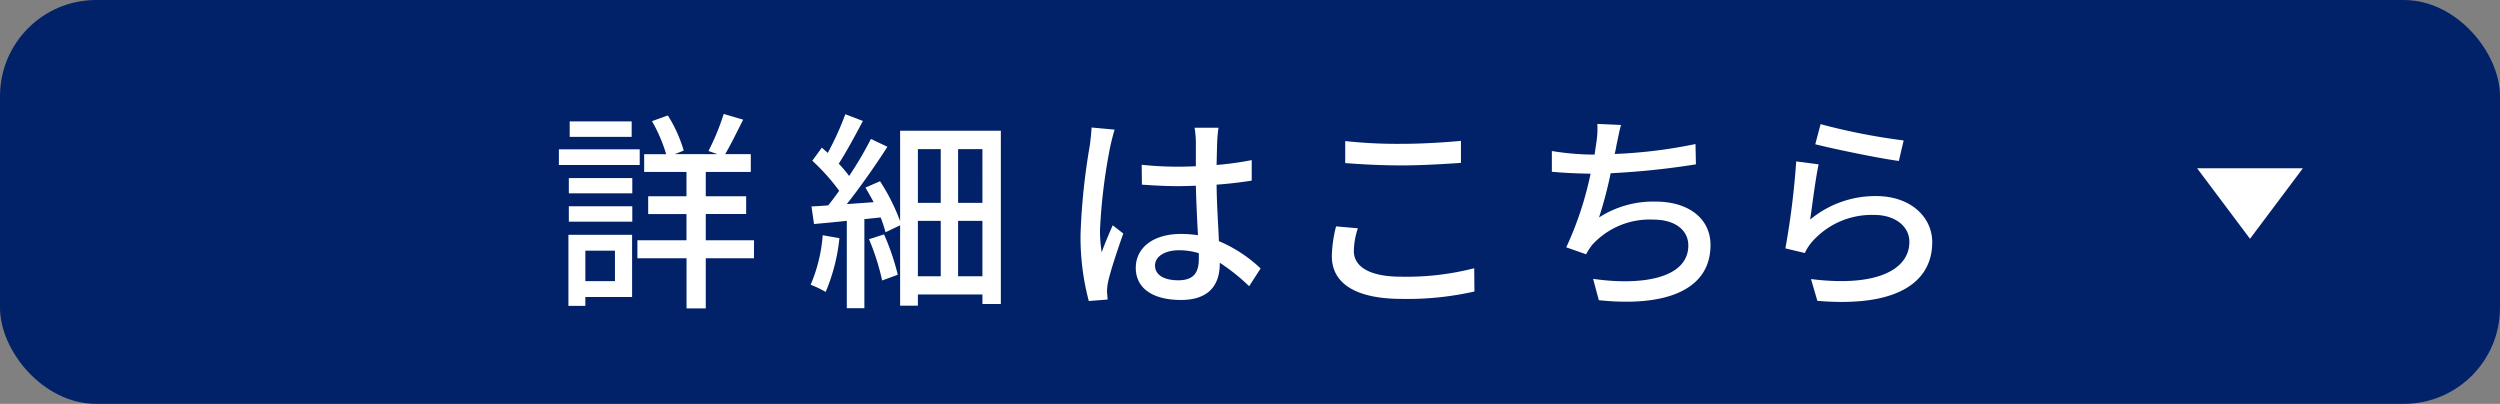 <svg xmlns="http://www.w3.org/2000/svg" viewBox="0 0 260 42"><rect x="0" y="0" width="260" height="42" fill="#808080" stroke="none"/><defs><style>.cls-1{fill:#012169;}.cls-2,.cls-3{fill:#fff;}.cls-3{stroke:#fff;stroke-miterlimit:10;}</style></defs><g id="レイヤー_2" data-name="レイヤー 2"><g id="デザイン"><rect class="cls-1" width="260" height="42" rx="10"/><path class="cls-2" d="M66.53,17.158H58.125V15.53H66.53Zm-.792,13.73H60.876v.924H59.115V24.419h6.623ZM59.159,18.522h6.6v1.584h-6.6Zm0,2.927h6.6v1.606h-6.6Zm6.535-7.217H59.248V12.625h6.446ZM60.876,26.069v3.169h3.08V26.069Zm17.536.793H73.4v5.214h-2V26.862H66.289V24.991h5.105V22.263H67.411V20.415h3.983V17.884h-4.4V16.036h2.288A16.3,16.3,0,0,0,67.807,12.6l1.65-.595a14.641,14.641,0,0,1,1.65,3.653l-.923.374h4.421l-.923-.33a24.813,24.813,0,0,0,1.584-3.851l2.024.594c-.638,1.255-1.3,2.619-1.87,3.587h2.662v1.848H73.4v2.531h4.2v1.848H73.4v2.728h5.016Z"/><path class="cls-2" d="M87.3,24.771a19.292,19.292,0,0,1-1.431,5.589,11.3,11.3,0,0,0-1.561-.748,16.246,16.246,0,0,0,1.254-5.149Zm16.788-11.177v18.02h-1.914v-.99H95.461V31.79H93.612V23.429l-1.517.726a13.983,13.983,0,0,0-.506-1.54l-1.694.176v9.263H88.068V22.967c-1.232.132-2.4.242-3.411.33l-.263-1.826c.5-.022,1.1-.066,1.738-.11.374-.462.748-.968,1.143-1.518a21.193,21.193,0,0,0-2.794-3.125l.991-1.364.616.55a30.585,30.585,0,0,0,1.826-4.027l1.826.705c-.792,1.5-1.717,3.212-2.509,4.444A12.973,12.973,0,0,1,88.31,18.3a37.7,37.7,0,0,0,2.266-3.85l1.717.814c-1.211,1.892-2.8,4.159-4.225,5.963l2.794-.2q-.429-.792-.858-1.519l1.518-.66a20.422,20.422,0,0,1,2.09,4.159V13.594ZM91.94,24.375a25.026,25.026,0,0,1,1.431,4.2l-1.629.594a24.439,24.439,0,0,0-1.364-4.291Zm3.521-8.867V21.1h2.376V15.508Zm0,13.224h2.376V22.967H95.461Zm6.711-13.224h-2.53V21.1h2.53Zm0,13.224V22.967h-2.53v5.765Z"/><path class="cls-2" d="M115.479,15.178a58.174,58.174,0,0,0-1.078,8.713,14.205,14.205,0,0,0,.177,2.354c.308-.9.792-2,1.144-2.816l1.1.858c-.593,1.672-1.343,3.917-1.584,5.039a5.679,5.679,0,0,0-.11,1.012c.021.22.044.55.066.814l-1.959.154a25.759,25.759,0,0,1-.857-7,67.521,67.521,0,0,1,.968-9.219c.066-.55.154-1.254.175-1.826l2.4.22C115.788,13.88,115.568,14.782,115.479,15.178Zm11.113-.528c-.023.55-.044,1.5-.067,2.508a34.048,34.048,0,0,0,3.653-.506v2.134c-1.144.176-2.376.33-3.653.418.023,2.2.176,4.181.243,5.875a14.515,14.515,0,0,1,4.335,2.839l-1.189,1.848a20.947,20.947,0,0,0-3.059-2.443v.111c0,2.024-.967,3.762-4.026,3.762-2.971,0-4.709-1.232-4.709-3.344,0-2.025,1.738-3.521,4.687-3.521a11.7,11.7,0,0,1,1.782.132c-.088-1.54-.176-3.432-.22-5.149-.616.022-1.232.044-1.848.044-1.276,0-2.487-.066-3.762-.154l-.023-2.068a35.837,35.837,0,0,0,3.807.2c.616,0,1.21-.022,1.826-.044v-2.6a10.825,10.825,0,0,0-.132-1.408h2.487A13.68,13.68,0,0,0,126.592,14.65Zm-4.049,14.5c1.628,0,2.135-.836,2.135-2.223v-.594a7.1,7.1,0,0,0-2.047-.308c-1.474,0-2.508.639-2.508,1.585C120.123,28.644,121.135,29.15,122.543,29.15Z"/><path class="cls-2" d="M140.8,26.114c0,1.562,1.54,2.662,4.906,2.662a28.222,28.222,0,0,0,7.613-.88l.022,2.42a31.519,31.519,0,0,1-7.547.77c-4.731,0-7.283-1.562-7.283-4.444a13.477,13.477,0,0,1,.44-3.1l2.267.2A7.812,7.812,0,0,0,140.8,26.114ZM145.8,14.958c2.135,0,4.511-.154,6.139-.308v2.288c-1.518.11-4.071.264-6.117.264-2.244,0-4.159-.11-5.919-.242V14.672A50.542,50.542,0,0,0,145.8,14.958Z"/><path class="cls-2" d="M168.127,15.024q-.066.429-.2.99a51.282,51.282,0,0,0,8.405-1.034l.044,2.112a80.825,80.825,0,0,1-8.867.924,42.912,42.912,0,0,1-1.21,4.6,10.391,10.391,0,0,1,5.874-1.65c3.52,0,5.721,1.826,5.721,4.51,0,4.731-4.731,6.469-11.618,5.743L165.685,29c4.994.726,9.9-.022,9.9-3.477,0-1.5-1.254-2.684-3.652-2.684a8.078,8.078,0,0,0-6.337,2.618,6.3,6.3,0,0,0-.639.99l-2.068-.726a34.735,34.735,0,0,0,2.53-7.657c-1.452-.022-2.816-.088-4.026-.2V15.706a27.848,27.848,0,0,0,4.335.374h.109c.066-.462.133-.88.177-1.21a9.082,9.082,0,0,0,.109-1.981l2.465.111C168.391,13.66,168.28,14.386,168.127,15.024Z"/><path class="cls-2" d="M188.257,22.835a10.591,10.591,0,0,1,6.864-2.442c3.587,0,5.831,2.178,5.831,4.8,0,3.961-3.345,6.821-11.947,6.095l-.66-2.266c6.8.858,10.231-.968,10.231-3.873,0-1.628-1.518-2.794-3.631-2.794a8.26,8.26,0,0,0-6.491,2.794,4.507,4.507,0,0,0-.748,1.167l-2.024-.485a82.738,82.738,0,0,0,1.123-9.043l2.332.308C188.828,18.478,188.454,21.493,188.257,22.835Zm9.724-8.229-.5,2.134c-2.157-.286-7-1.3-8.692-1.738l.551-2.09A64.474,64.474,0,0,0,197.981,14.606Z"/><polygon class="cls-3" points="234 24 238.5 18 229.5 18 234 24"/></g></g></svg>